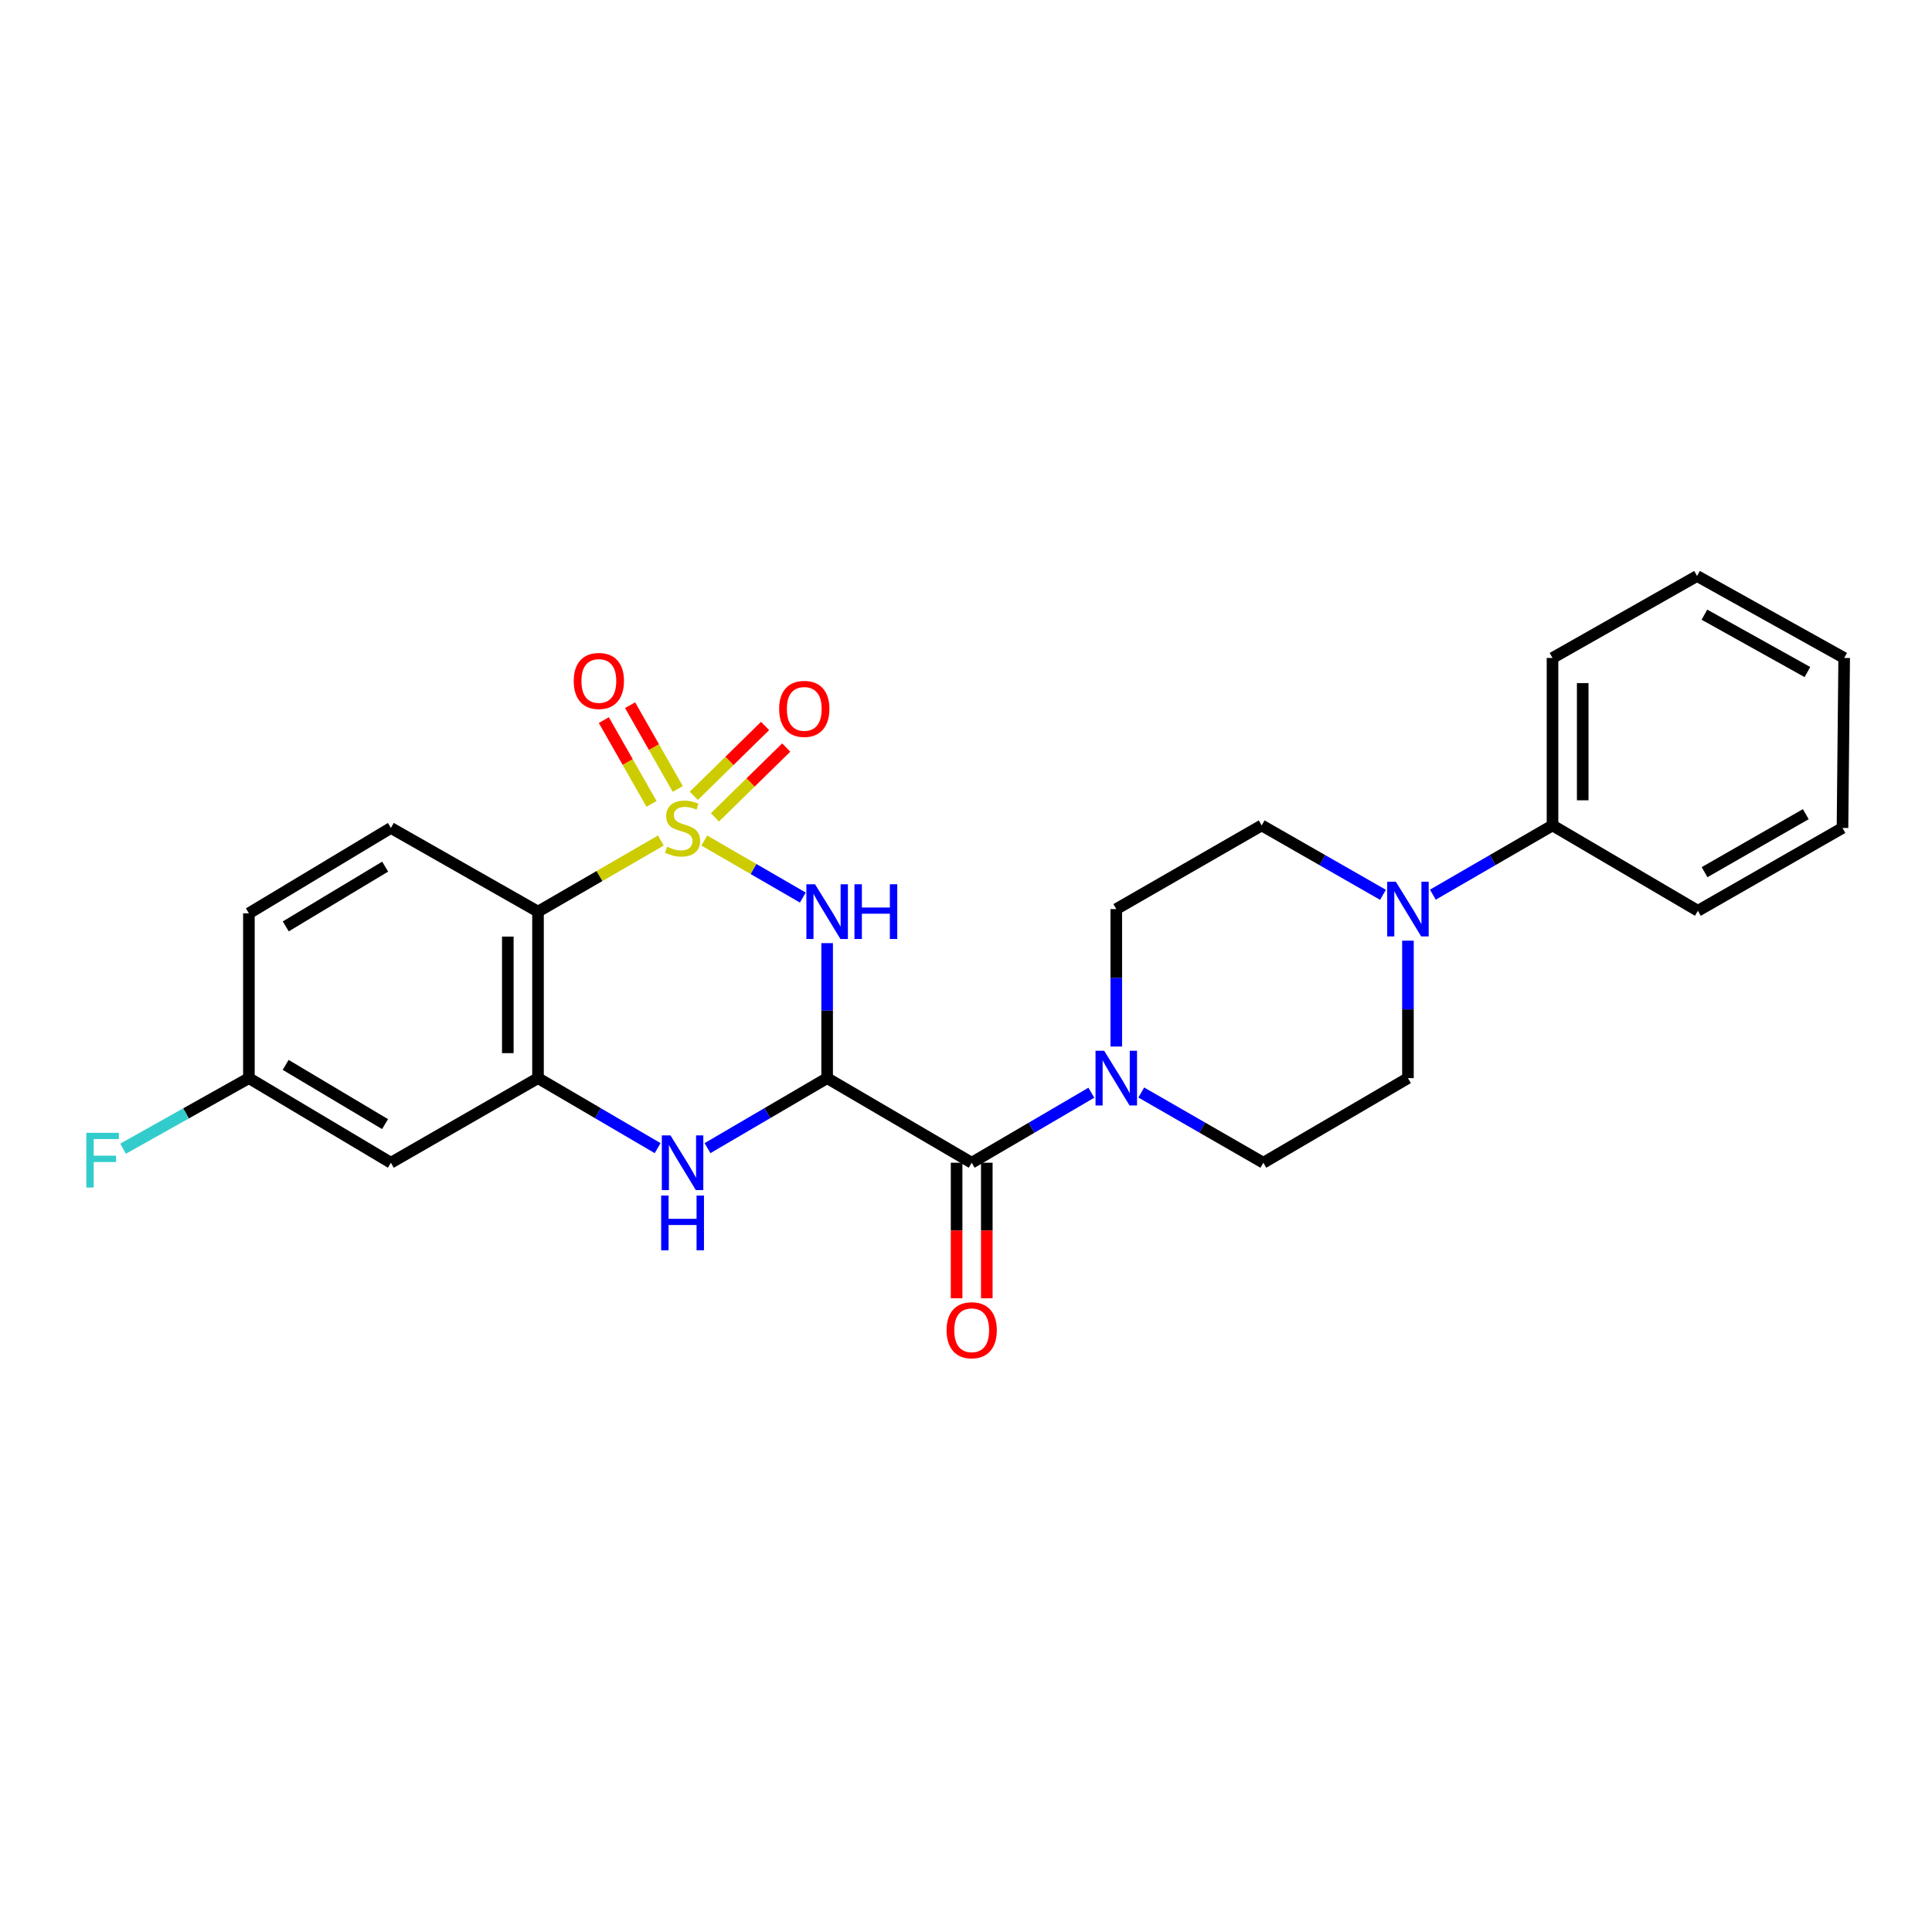 <?xml version='1.0' encoding='iso-8859-1'?>
<svg version='1.1' baseProfile='full'
              xmlns='http://www.w3.org/2000/svg'
                      xmlns:rdkit='http://www.rdkit.org/xml'
                      xmlns:xlink='http://www.w3.org/1999/xlink'
                  xml:space='preserve'
width='1000px' height='1000px' viewBox='0 0 1000 1000'>
<!-- END OF HEADER -->
<rect style='opacity:1.0;fill:#FFFFFF;stroke:none' width='1000' height='1000' x='0' y='0'> </rect>
<path class='bond-0' d='M 364.539,435.052 L 390.043,449.814' style='fill:none;fill-rule:evenodd;stroke:#CCCC00;stroke-width:6px;stroke-linecap:butt;stroke-linejoin:miter;stroke-opacity:1' />
<path class='bond-0' d='M 390.043,449.814 L 415.547,464.575' style='fill:none;fill-rule:evenodd;stroke:#0000FF;stroke-width:6px;stroke-linecap:butt;stroke-linejoin:miter;stroke-opacity:1' />
<path class='bond-2' d='M 342.057,435.052 L 310.264,453.453' style='fill:none;fill-rule:evenodd;stroke:#CCCC00;stroke-width:6px;stroke-linecap:butt;stroke-linejoin:miter;stroke-opacity:1' />
<path class='bond-2' d='M 310.264,453.453 L 278.472,471.854' style='fill:none;fill-rule:evenodd;stroke:#000000;stroke-width:6px;stroke-linecap:butt;stroke-linejoin:miter;stroke-opacity:1' />
<path class='bond-8' d='M 350.81,408.371 L 338.471,386.685' style='fill:none;fill-rule:evenodd;stroke:#CCCC00;stroke-width:6px;stroke-linecap:butt;stroke-linejoin:miter;stroke-opacity:1' />
<path class='bond-8' d='M 338.471,386.685 L 326.133,365' style='fill:none;fill-rule:evenodd;stroke:#FF0000;stroke-width:6px;stroke-linecap:butt;stroke-linejoin:miter;stroke-opacity:1' />
<path class='bond-8' d='M 337.226,416.099 L 324.888,394.414' style='fill:none;fill-rule:evenodd;stroke:#CCCC00;stroke-width:6px;stroke-linecap:butt;stroke-linejoin:miter;stroke-opacity:1' />
<path class='bond-8' d='M 324.888,394.414 L 312.549,372.729' style='fill:none;fill-rule:evenodd;stroke:#FF0000;stroke-width:6px;stroke-linecap:butt;stroke-linejoin:miter;stroke-opacity:1' />
<path class='bond-9' d='M 370.051,423.074 L 388.5,405.001' style='fill:none;fill-rule:evenodd;stroke:#CCCC00;stroke-width:6px;stroke-linecap:butt;stroke-linejoin:miter;stroke-opacity:1' />
<path class='bond-9' d='M 388.5,405.001 L 406.949,386.929' style='fill:none;fill-rule:evenodd;stroke:#FF0000;stroke-width:6px;stroke-linecap:butt;stroke-linejoin:miter;stroke-opacity:1' />
<path class='bond-9' d='M 359.114,411.909 L 377.563,393.837' style='fill:none;fill-rule:evenodd;stroke:#CCCC00;stroke-width:6px;stroke-linecap:butt;stroke-linejoin:miter;stroke-opacity:1' />
<path class='bond-9' d='M 377.563,393.837 L 396.012,375.764' style='fill:none;fill-rule:evenodd;stroke:#FF0000;stroke-width:6px;stroke-linecap:butt;stroke-linejoin:miter;stroke-opacity:1' />
<path class='bond-1' d='M 428.124,488.169 L 428.124,523.103' style='fill:none;fill-rule:evenodd;stroke:#0000FF;stroke-width:6px;stroke-linecap:butt;stroke-linejoin:miter;stroke-opacity:1' />
<path class='bond-1' d='M 428.124,523.103 L 428.124,558.037' style='fill:none;fill-rule:evenodd;stroke:#000000;stroke-width:6px;stroke-linecap:butt;stroke-linejoin:miter;stroke-opacity:1' />
<path class='bond-5' d='M 428.124,558.037 L 502.95,601.832' style='fill:none;fill-rule:evenodd;stroke:#000000;stroke-width:6px;stroke-linecap:butt;stroke-linejoin:miter;stroke-opacity:1' />
<path class='bond-26' d='M 428.124,558.037 L 397.165,576.157' style='fill:none;fill-rule:evenodd;stroke:#000000;stroke-width:6px;stroke-linecap:butt;stroke-linejoin:miter;stroke-opacity:1' />
<path class='bond-26' d='M 397.165,576.157 L 366.206,594.277' style='fill:none;fill-rule:evenodd;stroke:#0000FF;stroke-width:6px;stroke-linecap:butt;stroke-linejoin:miter;stroke-opacity:1' />
<path class='bond-4' d='M 278.472,471.854 L 278.472,558.037' style='fill:none;fill-rule:evenodd;stroke:#000000;stroke-width:6px;stroke-linecap:butt;stroke-linejoin:miter;stroke-opacity:1' />
<path class='bond-4' d='M 262.844,484.782 L 262.844,545.11' style='fill:none;fill-rule:evenodd;stroke:#000000;stroke-width:6px;stroke-linecap:butt;stroke-linejoin:miter;stroke-opacity:1' />
<path class='bond-11' d='M 278.472,471.854 L 202.326,428.546' style='fill:none;fill-rule:evenodd;stroke:#000000;stroke-width:6px;stroke-linecap:butt;stroke-linejoin:miter;stroke-opacity:1' />
<path class='bond-3' d='M 340.391,594.277 L 309.431,576.157' style='fill:none;fill-rule:evenodd;stroke:#0000FF;stroke-width:6px;stroke-linecap:butt;stroke-linejoin:miter;stroke-opacity:1' />
<path class='bond-3' d='M 309.431,576.157 L 278.472,558.037' style='fill:none;fill-rule:evenodd;stroke:#000000;stroke-width:6px;stroke-linecap:butt;stroke-linejoin:miter;stroke-opacity:1' />
<path class='bond-10' d='M 278.472,558.037 L 202.326,601.832' style='fill:none;fill-rule:evenodd;stroke:#000000;stroke-width:6px;stroke-linecap:butt;stroke-linejoin:miter;stroke-opacity:1' />
<path class='bond-6' d='M 502.95,601.832 L 533.914,583.711' style='fill:none;fill-rule:evenodd;stroke:#000000;stroke-width:6px;stroke-linecap:butt;stroke-linejoin:miter;stroke-opacity:1' />
<path class='bond-6' d='M 533.914,583.711 L 564.877,565.591' style='fill:none;fill-rule:evenodd;stroke:#0000FF;stroke-width:6px;stroke-linecap:butt;stroke-linejoin:miter;stroke-opacity:1' />
<path class='bond-12' d='M 495.136,601.832 L 495.136,636.897' style='fill:none;fill-rule:evenodd;stroke:#000000;stroke-width:6px;stroke-linecap:butt;stroke-linejoin:miter;stroke-opacity:1' />
<path class='bond-12' d='M 495.136,636.897 L 495.136,671.963' style='fill:none;fill-rule:evenodd;stroke:#FF0000;stroke-width:6px;stroke-linecap:butt;stroke-linejoin:miter;stroke-opacity:1' />
<path class='bond-12' d='M 510.764,601.832 L 510.764,636.897' style='fill:none;fill-rule:evenodd;stroke:#000000;stroke-width:6px;stroke-linecap:butt;stroke-linejoin:miter;stroke-opacity:1' />
<path class='bond-12' d='M 510.764,636.897 L 510.764,671.963' style='fill:none;fill-rule:evenodd;stroke:#FF0000;stroke-width:6px;stroke-linecap:butt;stroke-linejoin:miter;stroke-opacity:1' />
<path class='bond-13' d='M 590.72,565.479 L 622.312,583.655' style='fill:none;fill-rule:evenodd;stroke:#0000FF;stroke-width:6px;stroke-linecap:butt;stroke-linejoin:miter;stroke-opacity:1' />
<path class='bond-13' d='M 622.312,583.655 L 653.904,601.832' style='fill:none;fill-rule:evenodd;stroke:#000000;stroke-width:6px;stroke-linecap:butt;stroke-linejoin:miter;stroke-opacity:1' />
<path class='bond-14' d='M 577.785,541.69 L 577.785,506.116' style='fill:none;fill-rule:evenodd;stroke:#0000FF;stroke-width:6px;stroke-linecap:butt;stroke-linejoin:miter;stroke-opacity:1' />
<path class='bond-14' d='M 577.785,506.116 L 577.785,470.543' style='fill:none;fill-rule:evenodd;stroke:#000000;stroke-width:6px;stroke-linecap:butt;stroke-linejoin:miter;stroke-opacity:1' />
<path class='bond-7' d='M 715.827,463.152 L 684.436,445.193' style='fill:none;fill-rule:evenodd;stroke:#0000FF;stroke-width:6px;stroke-linecap:butt;stroke-linejoin:miter;stroke-opacity:1' />
<path class='bond-7' d='M 684.436,445.193 L 653.045,427.235' style='fill:none;fill-rule:evenodd;stroke:#000000;stroke-width:6px;stroke-linecap:butt;stroke-linejoin:miter;stroke-opacity:1' />
<path class='bond-17' d='M 741.649,463.077 L 772.616,445.156' style='fill:none;fill-rule:evenodd;stroke:#0000FF;stroke-width:6px;stroke-linecap:butt;stroke-linejoin:miter;stroke-opacity:1' />
<path class='bond-17' d='M 772.616,445.156 L 803.582,427.235' style='fill:none;fill-rule:evenodd;stroke:#000000;stroke-width:6px;stroke-linecap:butt;stroke-linejoin:miter;stroke-opacity:1' />
<path class='bond-28' d='M 728.748,486.891 L 728.748,522.464' style='fill:none;fill-rule:evenodd;stroke:#0000FF;stroke-width:6px;stroke-linecap:butt;stroke-linejoin:miter;stroke-opacity:1' />
<path class='bond-28' d='M 728.748,522.464 L 728.748,558.037' style='fill:none;fill-rule:evenodd;stroke:#000000;stroke-width:6px;stroke-linecap:butt;stroke-linejoin:miter;stroke-opacity:1' />
<path class='bond-27' d='M 202.326,601.832 L 128.829,558.037' style='fill:none;fill-rule:evenodd;stroke:#000000;stroke-width:6px;stroke-linecap:butt;stroke-linejoin:miter;stroke-opacity:1' />
<path class='bond-27' d='M 199.302,581.837 L 147.853,551.18' style='fill:none;fill-rule:evenodd;stroke:#000000;stroke-width:6px;stroke-linecap:butt;stroke-linejoin:miter;stroke-opacity:1' />
<path class='bond-19' d='M 202.326,428.546 L 128.829,472.731' style='fill:none;fill-rule:evenodd;stroke:#000000;stroke-width:6px;stroke-linecap:butt;stroke-linejoin:miter;stroke-opacity:1' />
<path class='bond-19' d='M 199.354,448.568 L 147.906,479.498' style='fill:none;fill-rule:evenodd;stroke:#000000;stroke-width:6px;stroke-linecap:butt;stroke-linejoin:miter;stroke-opacity:1' />
<path class='bond-16' d='M 653.904,601.832 L 728.748,558.037' style='fill:none;fill-rule:evenodd;stroke:#000000;stroke-width:6px;stroke-linecap:butt;stroke-linejoin:miter;stroke-opacity:1' />
<path class='bond-15' d='M 577.785,470.543 L 653.045,427.235' style='fill:none;fill-rule:evenodd;stroke:#000000;stroke-width:6px;stroke-linecap:butt;stroke-linejoin:miter;stroke-opacity:1' />
<path class='bond-21' d='M 803.582,427.235 L 803.582,340.566' style='fill:none;fill-rule:evenodd;stroke:#000000;stroke-width:6px;stroke-linecap:butt;stroke-linejoin:miter;stroke-opacity:1' />
<path class='bond-21' d='M 819.211,414.234 L 819.211,353.566' style='fill:none;fill-rule:evenodd;stroke:#000000;stroke-width:6px;stroke-linecap:butt;stroke-linejoin:miter;stroke-opacity:1' />
<path class='bond-22' d='M 803.582,427.235 L 878.825,471.42' style='fill:none;fill-rule:evenodd;stroke:#000000;stroke-width:6px;stroke-linecap:butt;stroke-linejoin:miter;stroke-opacity:1' />
<path class='bond-18' d='M 128.829,558.037 L 128.829,472.731' style='fill:none;fill-rule:evenodd;stroke:#000000;stroke-width:6px;stroke-linecap:butt;stroke-linejoin:miter;stroke-opacity:1' />
<path class='bond-20' d='M 128.829,558.037 L 96.264,576.3' style='fill:none;fill-rule:evenodd;stroke:#000000;stroke-width:6px;stroke-linecap:butt;stroke-linejoin:miter;stroke-opacity:1' />
<path class='bond-20' d='M 96.264,576.3 L 63.699,594.564' style='fill:none;fill-rule:evenodd;stroke:#33CCCC;stroke-width:6px;stroke-linecap:butt;stroke-linejoin:miter;stroke-opacity:1' />
<path class='bond-24' d='M 803.582,340.566 L 878.391,298.134' style='fill:none;fill-rule:evenodd;stroke:#000000;stroke-width:6px;stroke-linecap:butt;stroke-linejoin:miter;stroke-opacity:1' />
<path class='bond-23' d='M 878.825,471.42 L 953.669,428.546' style='fill:none;fill-rule:evenodd;stroke:#000000;stroke-width:6px;stroke-linecap:butt;stroke-linejoin:miter;stroke-opacity:1' />
<path class='bond-23' d='M 882.283,451.428 L 934.674,421.416' style='fill:none;fill-rule:evenodd;stroke:#000000;stroke-width:6px;stroke-linecap:butt;stroke-linejoin:miter;stroke-opacity:1' />
<path class='bond-25' d='M 953.669,428.546 L 954.545,340.566' style='fill:none;fill-rule:evenodd;stroke:#000000;stroke-width:6px;stroke-linecap:butt;stroke-linejoin:miter;stroke-opacity:1' />
<path class='bond-29' d='M 878.391,298.134 L 954.545,340.566' style='fill:none;fill-rule:evenodd;stroke:#000000;stroke-width:6px;stroke-linecap:butt;stroke-linejoin:miter;stroke-opacity:1' />
<path class='bond-29' d='M 882.207,318.151 L 935.515,347.853' style='fill:none;fill-rule:evenodd;stroke:#000000;stroke-width:6px;stroke-linecap:butt;stroke-linejoin:miter;stroke-opacity:1' />
<path  class='atom-0' d='M 345.298 438.266
Q 345.618 438.386, 346.938 438.946
Q 348.258 439.506, 349.698 439.866
Q 351.178 440.186, 352.618 440.186
Q 355.298 440.186, 356.858 438.906
Q 358.418 437.586, 358.418 435.306
Q 358.418 433.746, 357.618 432.786
Q 356.858 431.826, 355.658 431.306
Q 354.458 430.786, 352.458 430.186
Q 349.938 429.426, 348.418 428.706
Q 346.938 427.986, 345.858 426.466
Q 344.818 424.946, 344.818 422.386
Q 344.818 418.826, 347.218 416.626
Q 349.658 414.426, 354.458 414.426
Q 357.738 414.426, 361.458 415.986
L 360.538 419.066
Q 357.138 417.666, 354.578 417.666
Q 351.818 417.666, 350.298 418.826
Q 348.778 419.946, 348.818 421.906
Q 348.818 423.426, 349.578 424.346
Q 350.378 425.266, 351.498 425.786
Q 352.658 426.306, 354.578 426.906
Q 357.138 427.706, 358.658 428.506
Q 360.178 429.306, 361.258 430.946
Q 362.378 432.546, 362.378 435.306
Q 362.378 439.226, 359.738 441.346
Q 357.138 443.426, 352.778 443.426
Q 350.258 443.426, 348.338 442.866
Q 346.458 442.346, 344.218 441.426
L 345.298 438.266
' fill='#CCCC00'/>
<path  class='atom-1' d='M 421.864 457.694
L 431.144 472.694
Q 432.064 474.174, 433.544 476.854
Q 435.024 479.534, 435.104 479.694
L 435.104 457.694
L 438.864 457.694
L 438.864 486.014
L 434.984 486.014
L 425.024 469.614
Q 423.864 467.694, 422.624 465.494
Q 421.424 463.294, 421.064 462.614
L 421.064 486.014
L 417.384 486.014
L 417.384 457.694
L 421.864 457.694
' fill='#0000FF'/>
<path  class='atom-1' d='M 442.264 457.694
L 446.104 457.694
L 446.104 469.734
L 460.584 469.734
L 460.584 457.694
L 464.424 457.694
L 464.424 486.014
L 460.584 486.014
L 460.584 472.934
L 446.104 472.934
L 446.104 486.014
L 442.264 486.014
L 442.264 457.694
' fill='#0000FF'/>
<path  class='atom-4' d='M 347.038 587.672
L 356.318 602.672
Q 357.238 604.152, 358.718 606.832
Q 360.198 609.512, 360.278 609.672
L 360.278 587.672
L 364.038 587.672
L 364.038 615.992
L 360.158 615.992
L 350.198 599.592
Q 349.038 597.672, 347.798 595.472
Q 346.598 593.272, 346.238 592.592
L 346.238 615.992
L 342.558 615.992
L 342.558 587.672
L 347.038 587.672
' fill='#0000FF'/>
<path  class='atom-4' d='M 342.218 618.824
L 346.058 618.824
L 346.058 630.864
L 360.538 630.864
L 360.538 618.824
L 364.378 618.824
L 364.378 647.144
L 360.538 647.144
L 360.538 634.064
L 346.058 634.064
L 346.058 647.144
L 342.218 647.144
L 342.218 618.824
' fill='#0000FF'/>
<path  class='atom-7' d='M 571.525 543.877
L 580.805 558.877
Q 581.725 560.357, 583.205 563.037
Q 584.685 565.717, 584.765 565.877
L 584.765 543.877
L 588.525 543.877
L 588.525 572.197
L 584.645 572.197
L 574.685 555.797
Q 573.525 553.877, 572.285 551.677
Q 571.085 549.477, 570.725 548.797
L 570.725 572.197
L 567.045 572.197
L 567.045 543.877
L 571.525 543.877
' fill='#0000FF'/>
<path  class='atom-8' d='M 722.488 456.383
L 731.768 471.383
Q 732.688 472.863, 734.168 475.543
Q 735.648 478.223, 735.728 478.383
L 735.728 456.383
L 739.488 456.383
L 739.488 484.703
L 735.608 484.703
L 725.648 468.303
Q 724.488 466.383, 723.248 464.183
Q 722.048 461.983, 721.688 461.303
L 721.688 484.703
L 718.008 484.703
L 718.008 456.383
L 722.488 456.383
' fill='#0000FF'/>
<path  class='atom-9' d='M 296.964 352.463
Q 296.964 345.663, 300.324 341.863
Q 303.684 338.063, 309.964 338.063
Q 316.244 338.063, 319.604 341.863
Q 322.964 345.663, 322.964 352.463
Q 322.964 359.343, 319.564 363.263
Q 316.164 367.143, 309.964 367.143
Q 303.724 367.143, 300.324 363.263
Q 296.964 359.383, 296.964 352.463
M 309.964 363.943
Q 314.284 363.943, 316.604 361.063
Q 318.964 358.143, 318.964 352.463
Q 318.964 346.903, 316.604 344.103
Q 314.284 341.263, 309.964 341.263
Q 305.644 341.263, 303.284 344.063
Q 300.964 346.863, 300.964 352.463
Q 300.964 358.183, 303.284 361.063
Q 305.644 363.943, 309.964 363.943
' fill='#FF0000'/>
<path  class='atom-10' d='M 403.29 366.919
Q 403.29 360.119, 406.65 356.319
Q 410.01 352.519, 416.29 352.519
Q 422.57 352.519, 425.93 356.319
Q 429.29 360.119, 429.29 366.919
Q 429.29 373.799, 425.89 377.719
Q 422.49 381.599, 416.29 381.599
Q 410.05 381.599, 406.65 377.719
Q 403.29 373.839, 403.29 366.919
M 416.29 378.399
Q 420.61 378.399, 422.93 375.519
Q 425.29 372.599, 425.29 366.919
Q 425.29 361.359, 422.93 358.559
Q 420.61 355.719, 416.29 355.719
Q 411.97 355.719, 409.61 358.519
Q 407.29 361.319, 407.29 366.919
Q 407.29 372.639, 409.61 375.519
Q 411.97 378.399, 416.29 378.399
' fill='#FF0000'/>
<path  class='atom-13' d='M 489.95 688.528
Q 489.95 681.728, 493.31 677.928
Q 496.67 674.128, 502.95 674.128
Q 509.23 674.128, 512.59 677.928
Q 515.95 681.728, 515.95 688.528
Q 515.95 695.408, 512.55 699.328
Q 509.15 703.208, 502.95 703.208
Q 496.71 703.208, 493.31 699.328
Q 489.95 695.448, 489.95 688.528
M 502.95 700.008
Q 507.27 700.008, 509.59 697.128
Q 511.95 694.208, 511.95 688.528
Q 511.95 682.968, 509.59 680.168
Q 507.27 677.328, 502.95 677.328
Q 498.63 677.328, 496.27 680.128
Q 493.95 682.928, 493.95 688.528
Q 493.95 694.248, 496.27 697.128
Q 498.63 700.008, 502.95 700.008
' fill='#FF0000'/>
<path  class='atom-21' d='M 44.689 586.343
L 61.529 586.343
L 61.529 589.583
L 48.489 589.583
L 48.489 598.183
L 60.089 598.183
L 60.089 601.463
L 48.489 601.463
L 48.489 614.663
L 44.689 614.663
L 44.689 586.343
' fill='#33CCCC'/>
</svg>

